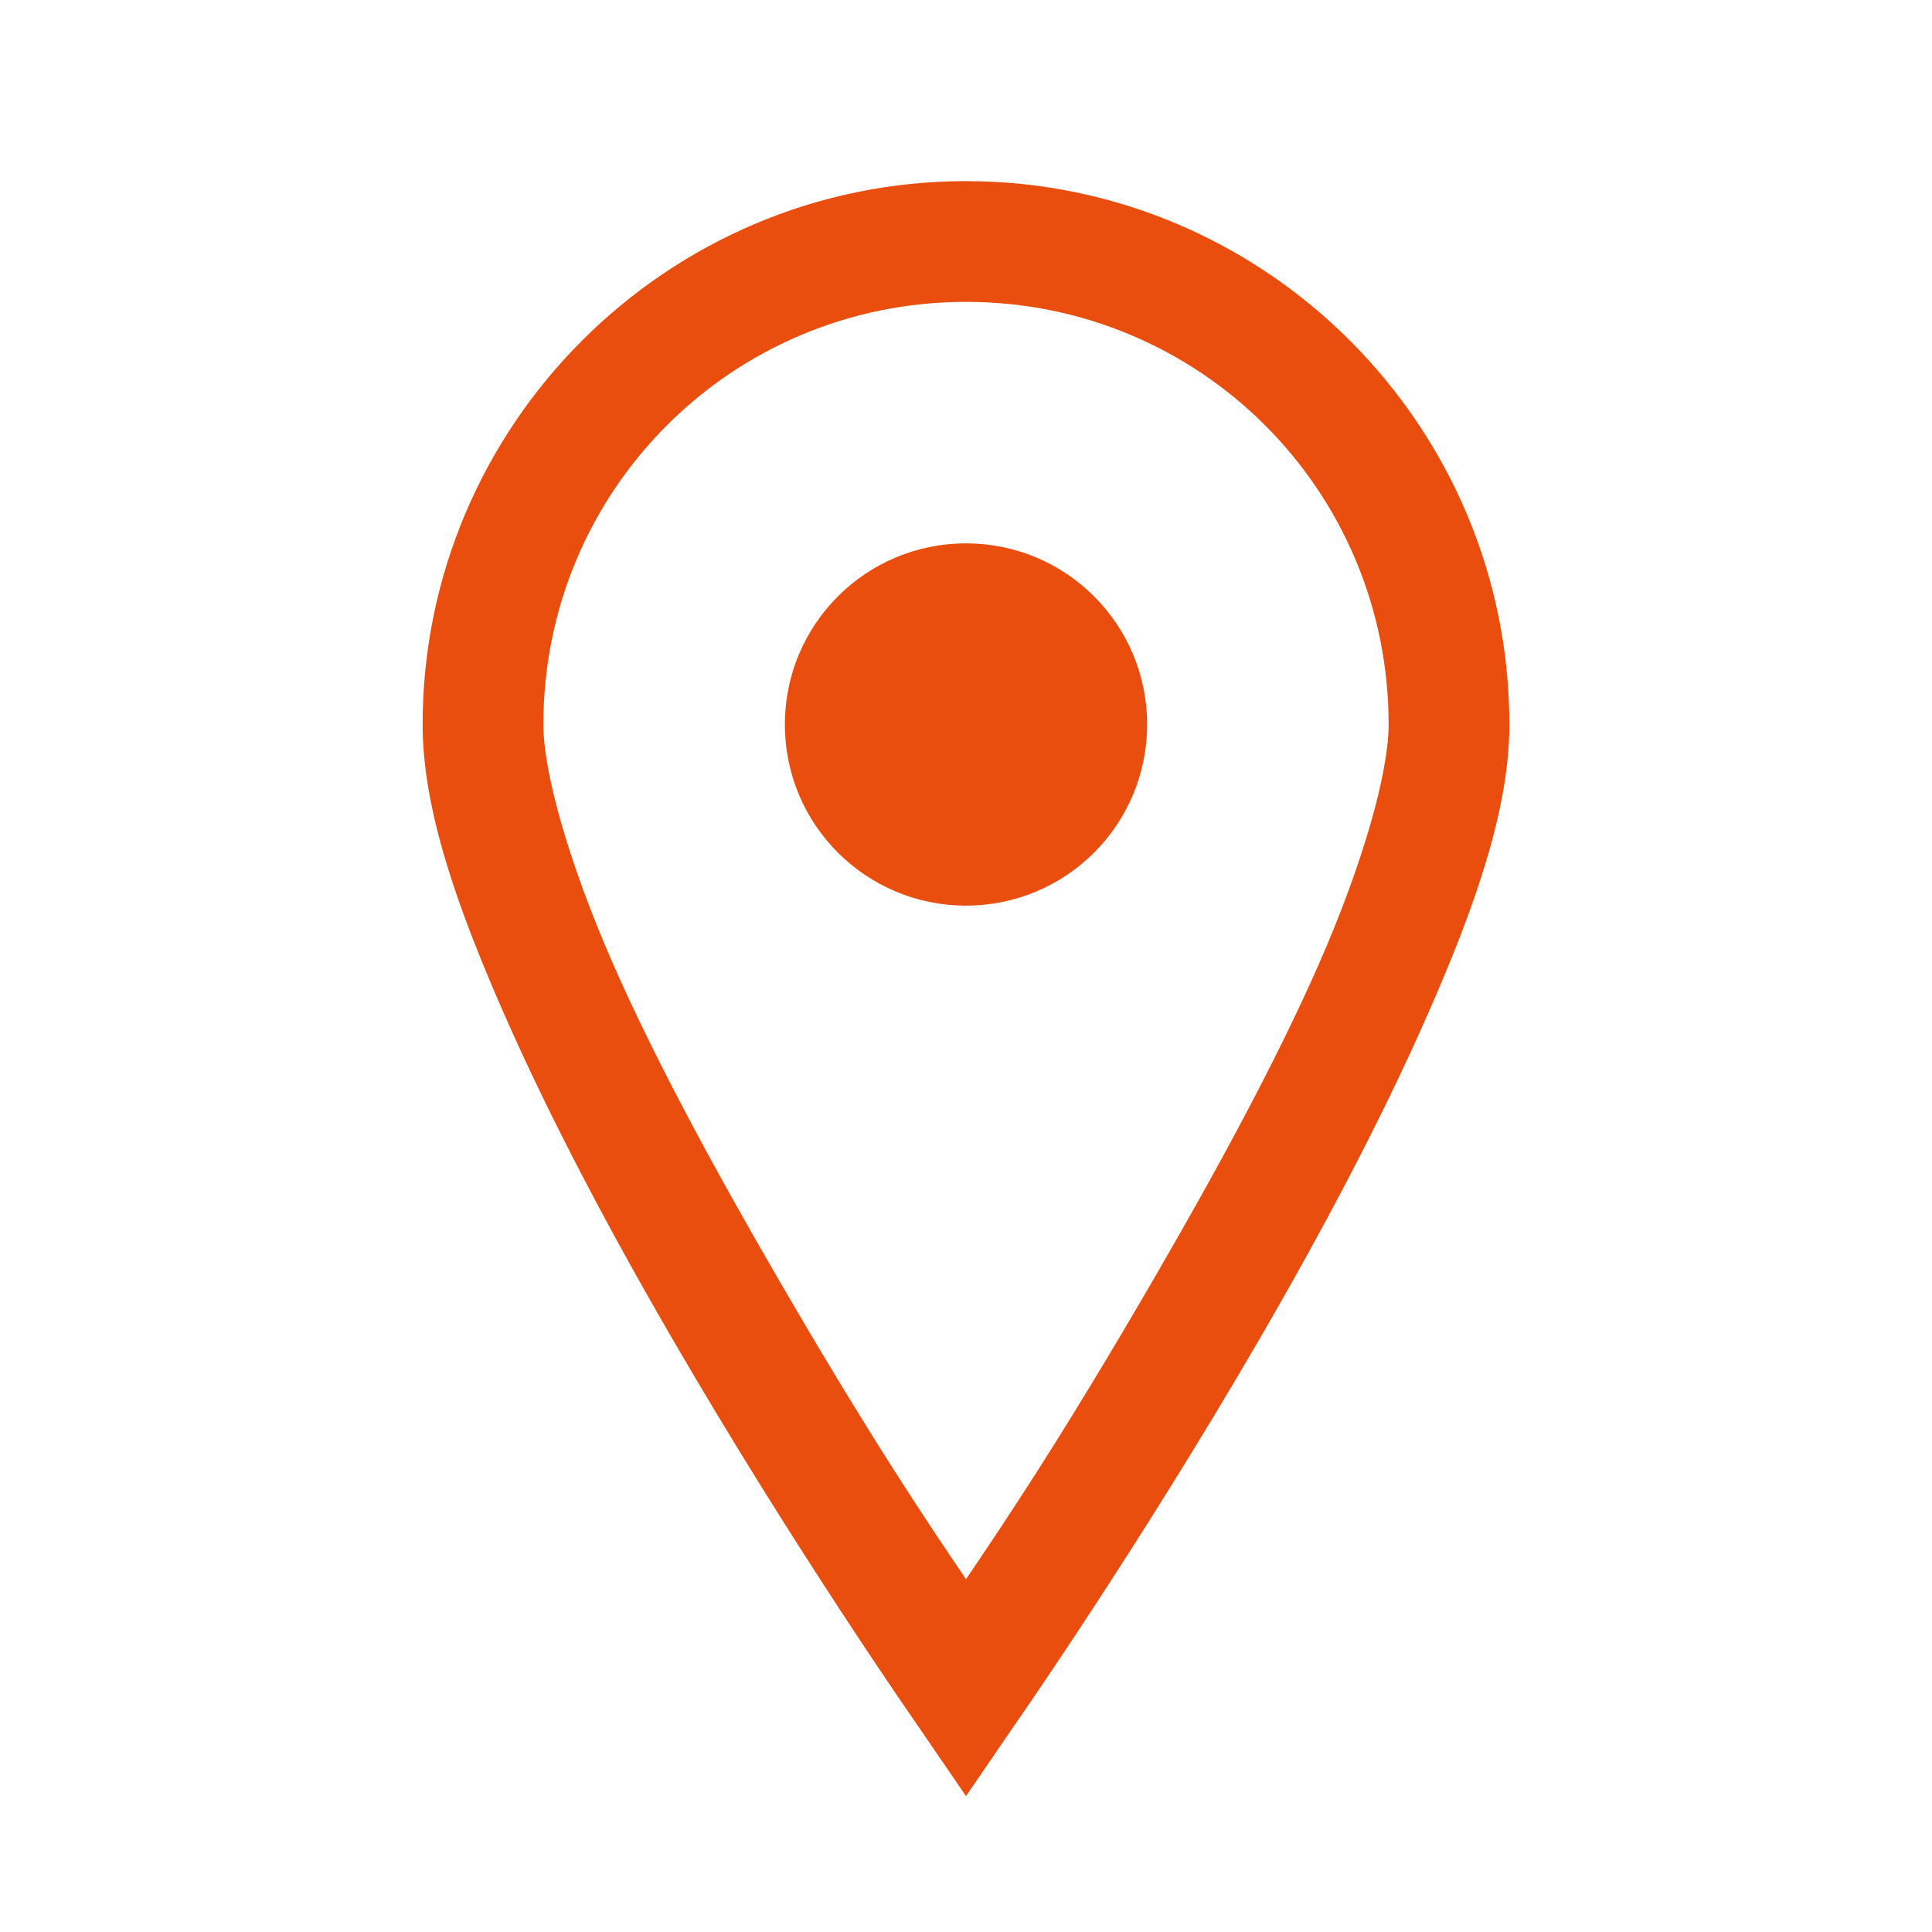<svg width="24" height="24" viewBox="0 0 24 24" fill="none" xmlns="http://www.w3.org/2000/svg">
<path d="M12 2.25C8.282 2.25 5.25 5.282 5.25 9C5.25 10.055 5.678 11.265 6.258 12.586C6.838 13.907 7.585 15.31 8.344 16.617C9.861 19.233 11.391 21.422 11.391 21.422L12 22.312L12.609 21.422C12.609 21.422 14.139 19.233 15.656 16.617C16.415 15.31 17.162 13.907 17.742 12.586C18.322 11.265 18.75 10.055 18.75 9C18.75 5.282 15.718 2.25 12 2.25ZM12 3.75C14.909 3.75 17.25 6.091 17.25 9C17.25 9.601 16.928 10.737 16.383 11.977C15.838 13.216 15.085 14.59 14.344 15.867C13.166 17.9 12.434 18.976 12 19.617C11.566 18.976 10.834 17.9 9.656 15.867C8.915 14.59 8.162 13.216 7.617 11.977C7.072 10.737 6.75 9.601 6.75 9C6.75 6.091 9.091 3.75 12 3.75Z" fill="#E94E0F"/>
<path d="M9.75 9C9.75 7.756 10.756 6.75 12 6.75C13.244 6.75 14.25 7.756 14.25 9C14.25 10.244 13.244 11.25 12 11.25C10.756 11.25 9.75 10.244 9.75 9Z" fill="#E94E0F"/>
</svg>
